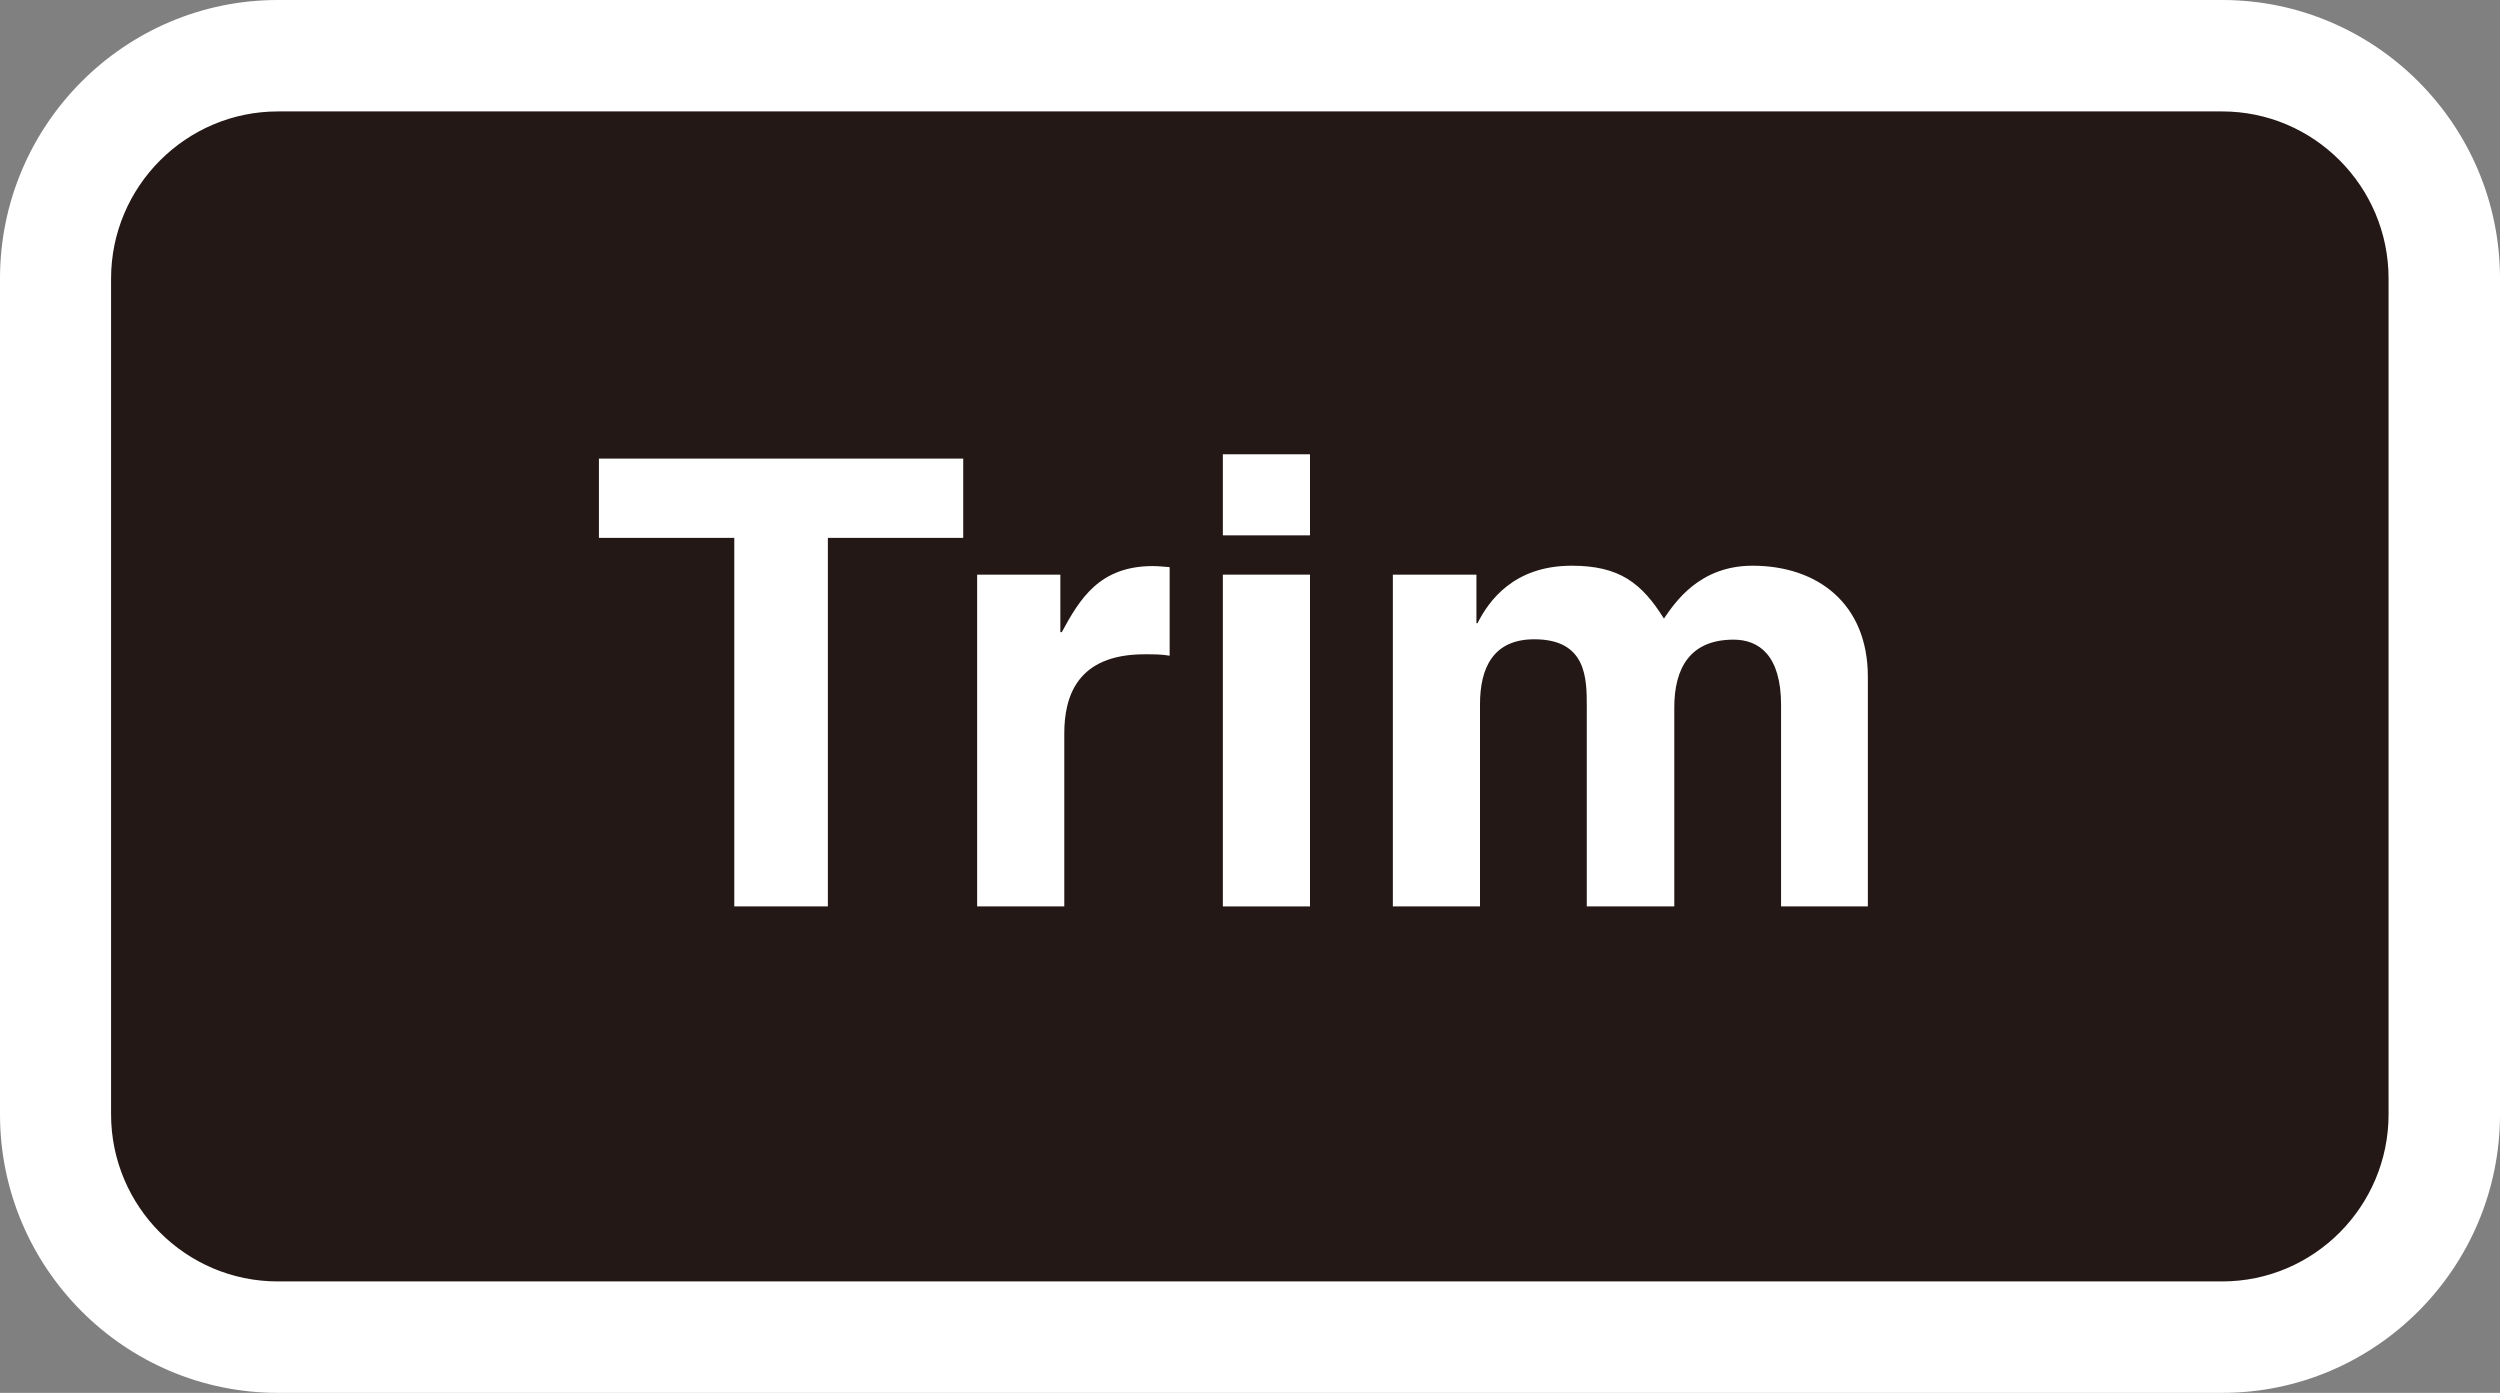 <?xml version="1.0" encoding="UTF-8"?><svg id="_レイヤー_1" xmlns="http://www.w3.org/2000/svg" width="70" height="39" viewBox="0 0 70 39"><rect x="0" y="0" width="70" height="39" fill="#808080" stroke="none"/><defs><style>.cls-1{fill:#fff;}.cls-2{fill:#231815;}</style></defs><g><path class="cls-2" d="M7.78,1.56C4.34,1.56,1.56,4.35,1.56,7.8V31.2c0,3.45,2.79,6.24,6.22,6.24H62.22c3.44,0,6.22-2.79,6.22-6.24V7.8c0-3.45-2.78-6.24-6.22-6.24H7.78Z"/><path class="cls-1" d="M62.22,39H7.78c-4.29,0-7.78-3.5-7.78-7.8V7.8C0,3.5,3.49,0,7.78,0H62.22c4.29,0,7.78,3.5,7.78,7.8V31.2c0,4.3-3.49,7.8-7.78,7.8ZM7.78,3.12c-2.57,0-4.67,2.1-4.67,4.68V31.2c0,2.58,2.09,4.68,4.67,4.68H62.22c2.57,0,4.66-2.1,4.66-4.68V7.8c0-2.58-2.09-4.68-4.66-4.68H7.78Z"/></g><g><path class="cls-1" d="M23.18,25.38h-2.62V15.06h-3.79v-2.22h10.2v2.22h-3.79v10.32Z"/><path class="cls-1" d="M27.35,16.09h2.34v1.61h.04c.51-.94,1.06-1.85,2.55-1.85,.16,0,.31,.02,.47,.03v2.48c-.21-.04-.47-.04-.7-.04-1.9,0-2.25,1.19-2.25,2.22v4.84h-2.44v-9.29Z"/><path class="cls-1" d="M36.68,14.99h-2.44v-2.27h2.44v2.27Zm0,1.1v9.29h-2.44v-9.29h2.44Z"/><path class="cls-1" d="M52.31,25.38h-2.44v-5.64c0-1.38-.61-1.83-1.33-1.83-1.22,0-1.66,.8-1.66,1.9v5.57h-2.45v-5.59c0-.79,0-1.89-1.47-1.89-1.15,0-1.52,.8-1.52,1.82v5.66h-2.44v-9.29h2.34v1.36h.03c.31-.61,1-1.61,2.64-1.61,1.34,0,1.96,.49,2.58,1.48,.31-.45,.99-1.48,2.48-1.48,1.82,0,3.23,1.06,3.23,3.11v6.43Z"/></g></svg>